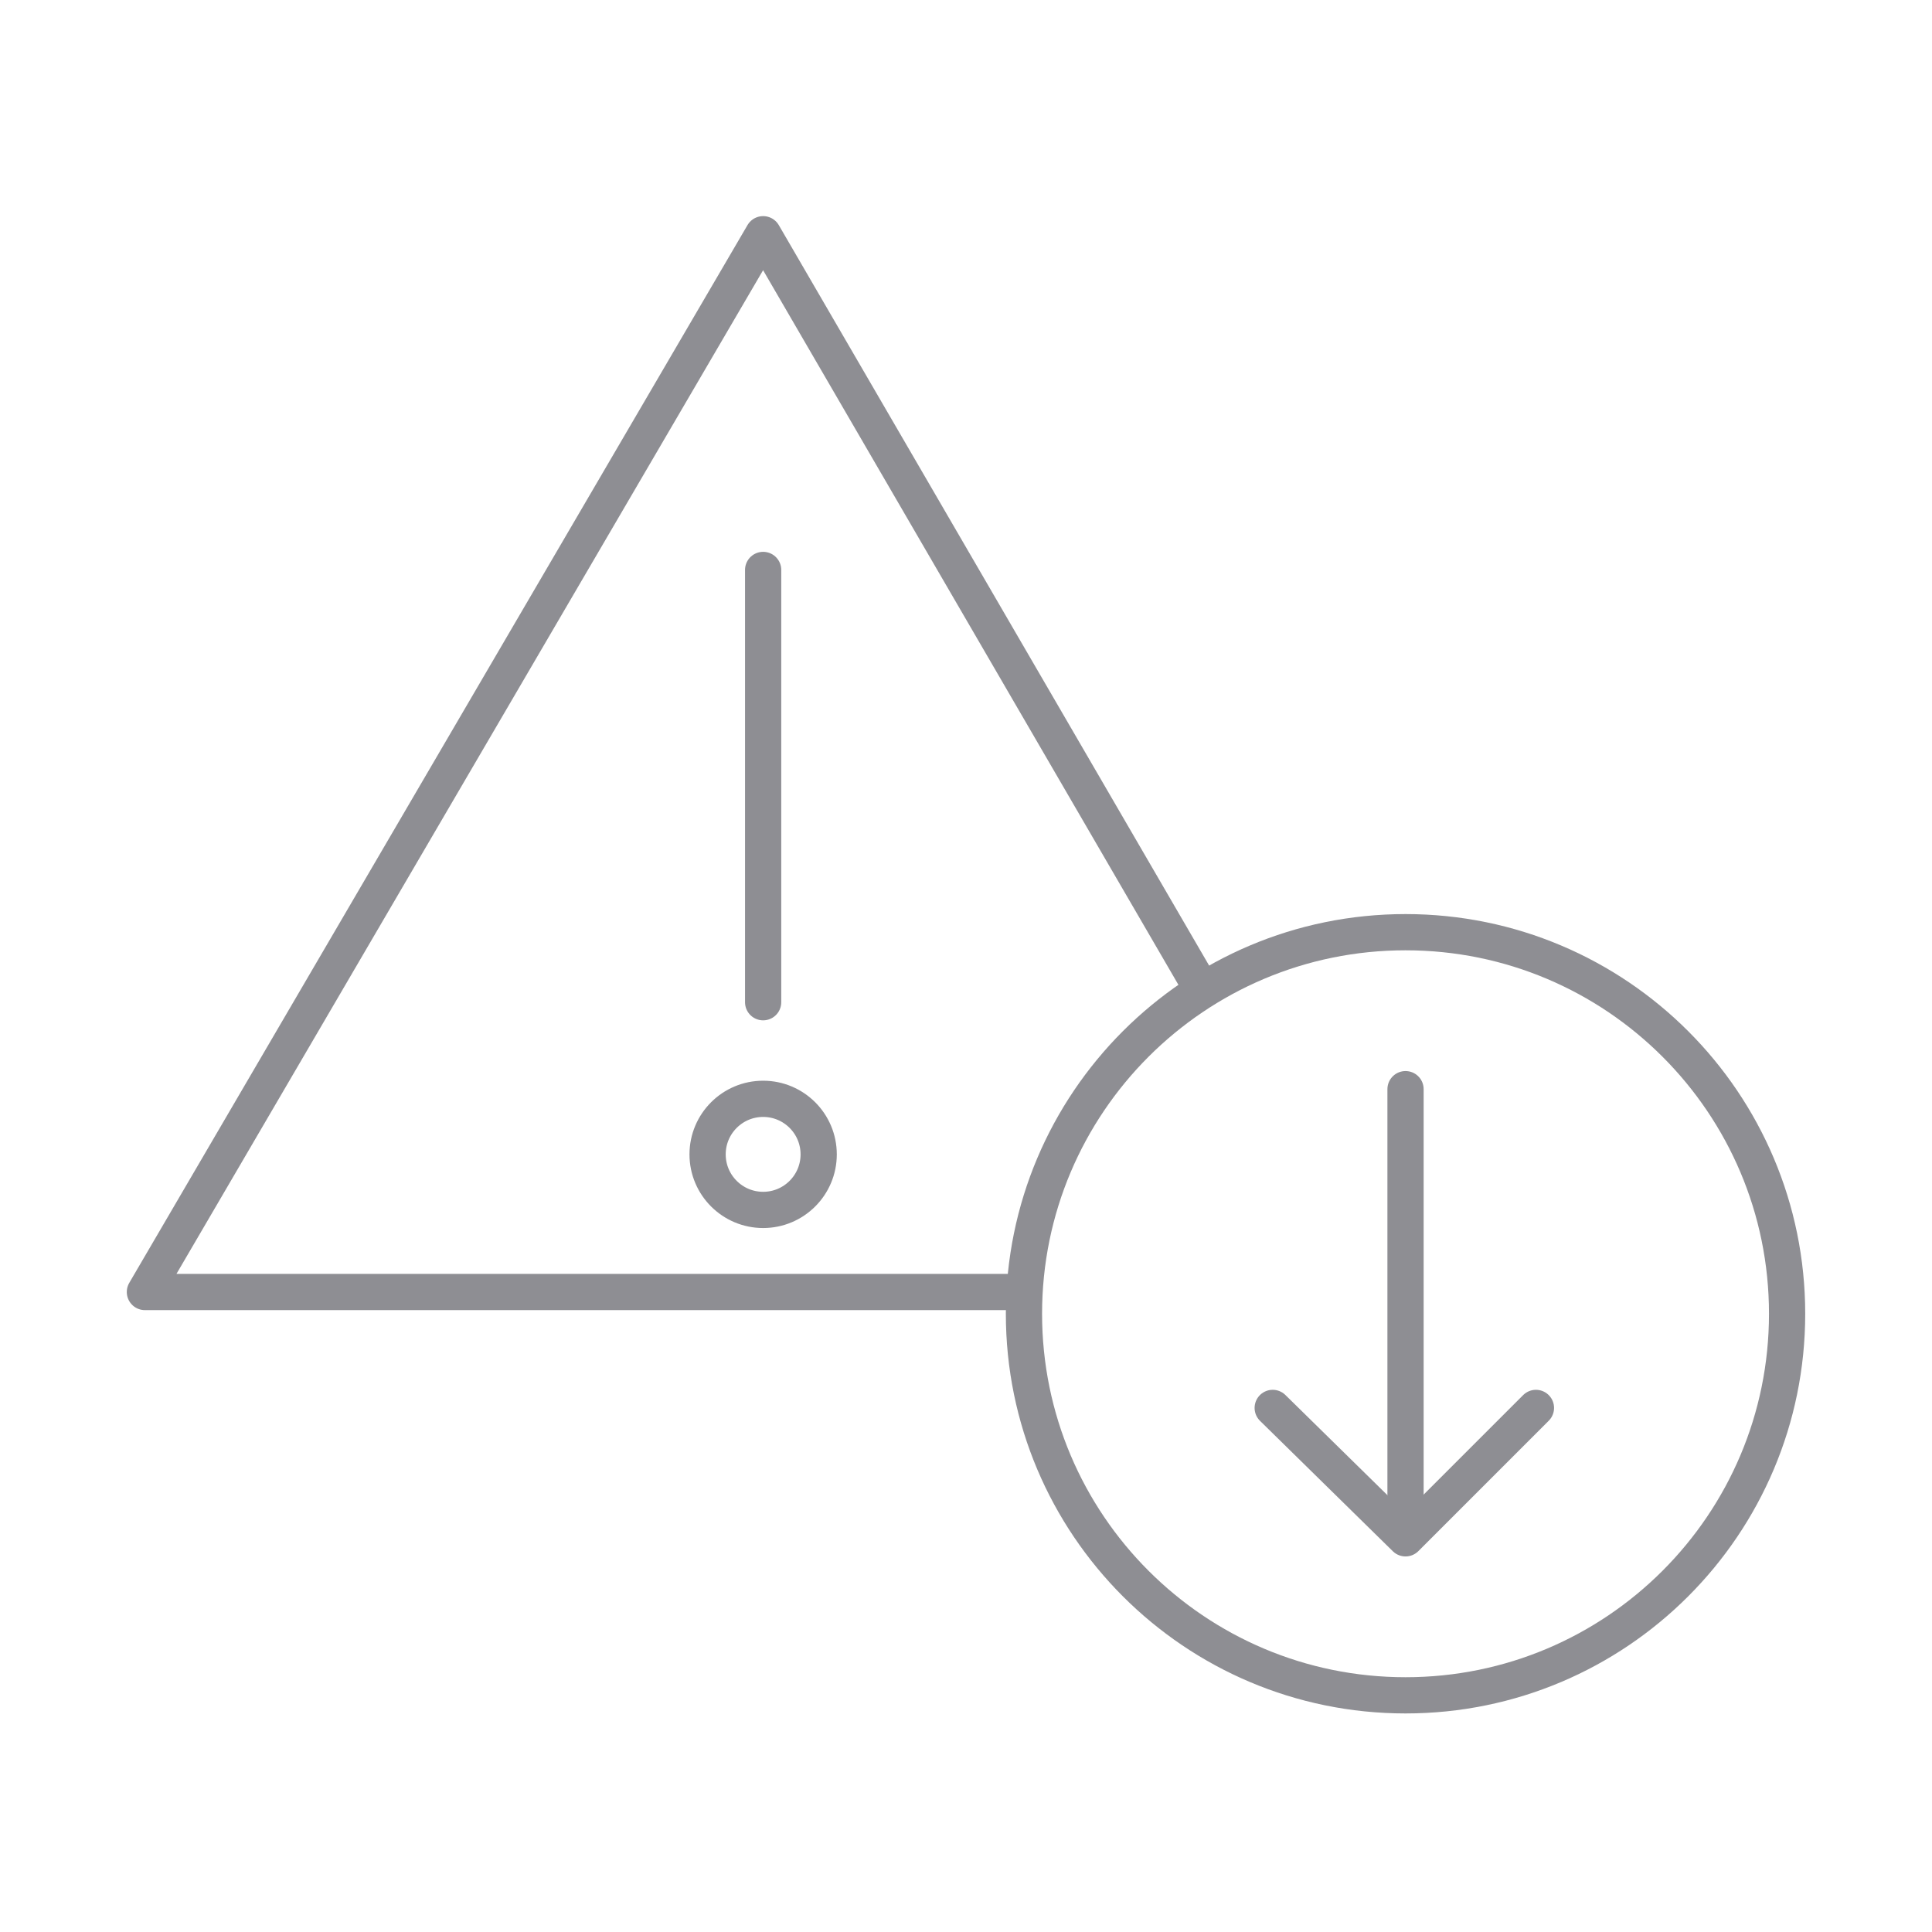 <svg xmlns="http://www.w3.org/2000/svg" width="80" height="80" viewBox="0 0 80 80" fill="none"><g clip-path="url(#clip0_5263_19819)"><path d="M49.5 40.499L31.6 9.699L6 53.499H41.7" stroke="#8E8E93" stroke-width="1.5" stroke-miterlimit="10" stroke-linecap="round" stroke-linejoin="round"></path><path d="M31.6 23.6V41.5" stroke="#8E8E93" stroke-width="1.5" stroke-miterlimit="10" stroke-linecap="round" stroke-linejoin="round"></path><path d="M31.6 50.1C32.87 50.1 33.9 49.07 33.9 47.8C33.9 46.53 32.87 45.5 31.6 45.5C30.33 45.5 29.3 46.53 29.3 47.8C29.3 49.07 30.33 50.1 31.6 50.1Z" stroke="#8E8E93" stroke-width="1.5" stroke-miterlimit="10" stroke-linecap="round" stroke-linejoin="round"></path><path d="M58.2 70.2C66.926 70.2 74 63.126 74 54.4C74 45.673 66.926 38.6 58.2 38.6C49.474 38.6 42.4 45.673 42.4 54.4C42.4 63.126 49.474 70.2 58.2 70.2Z" stroke="#8E8E93" stroke-width="1.5" stroke-miterlimit="10" stroke-linecap="round" stroke-linejoin="round"></path><path d="M58.2 45.1V62.1" stroke="#8E8E93" stroke-width="1.5" stroke-miterlimit="10" stroke-linecap="round" stroke-linejoin="round"></path><path d="M63.6 58.299L58.2 63.699L52.7 58.299" stroke="#8E8E93" stroke-width="1.5" stroke-miterlimit="10" stroke-linecap="round" stroke-linejoin="round"></path></g><defs><clipPath id="clip0_5263_19819"><rect width="80" height="80" fill="white"></rect></clipPath></defs></svg>